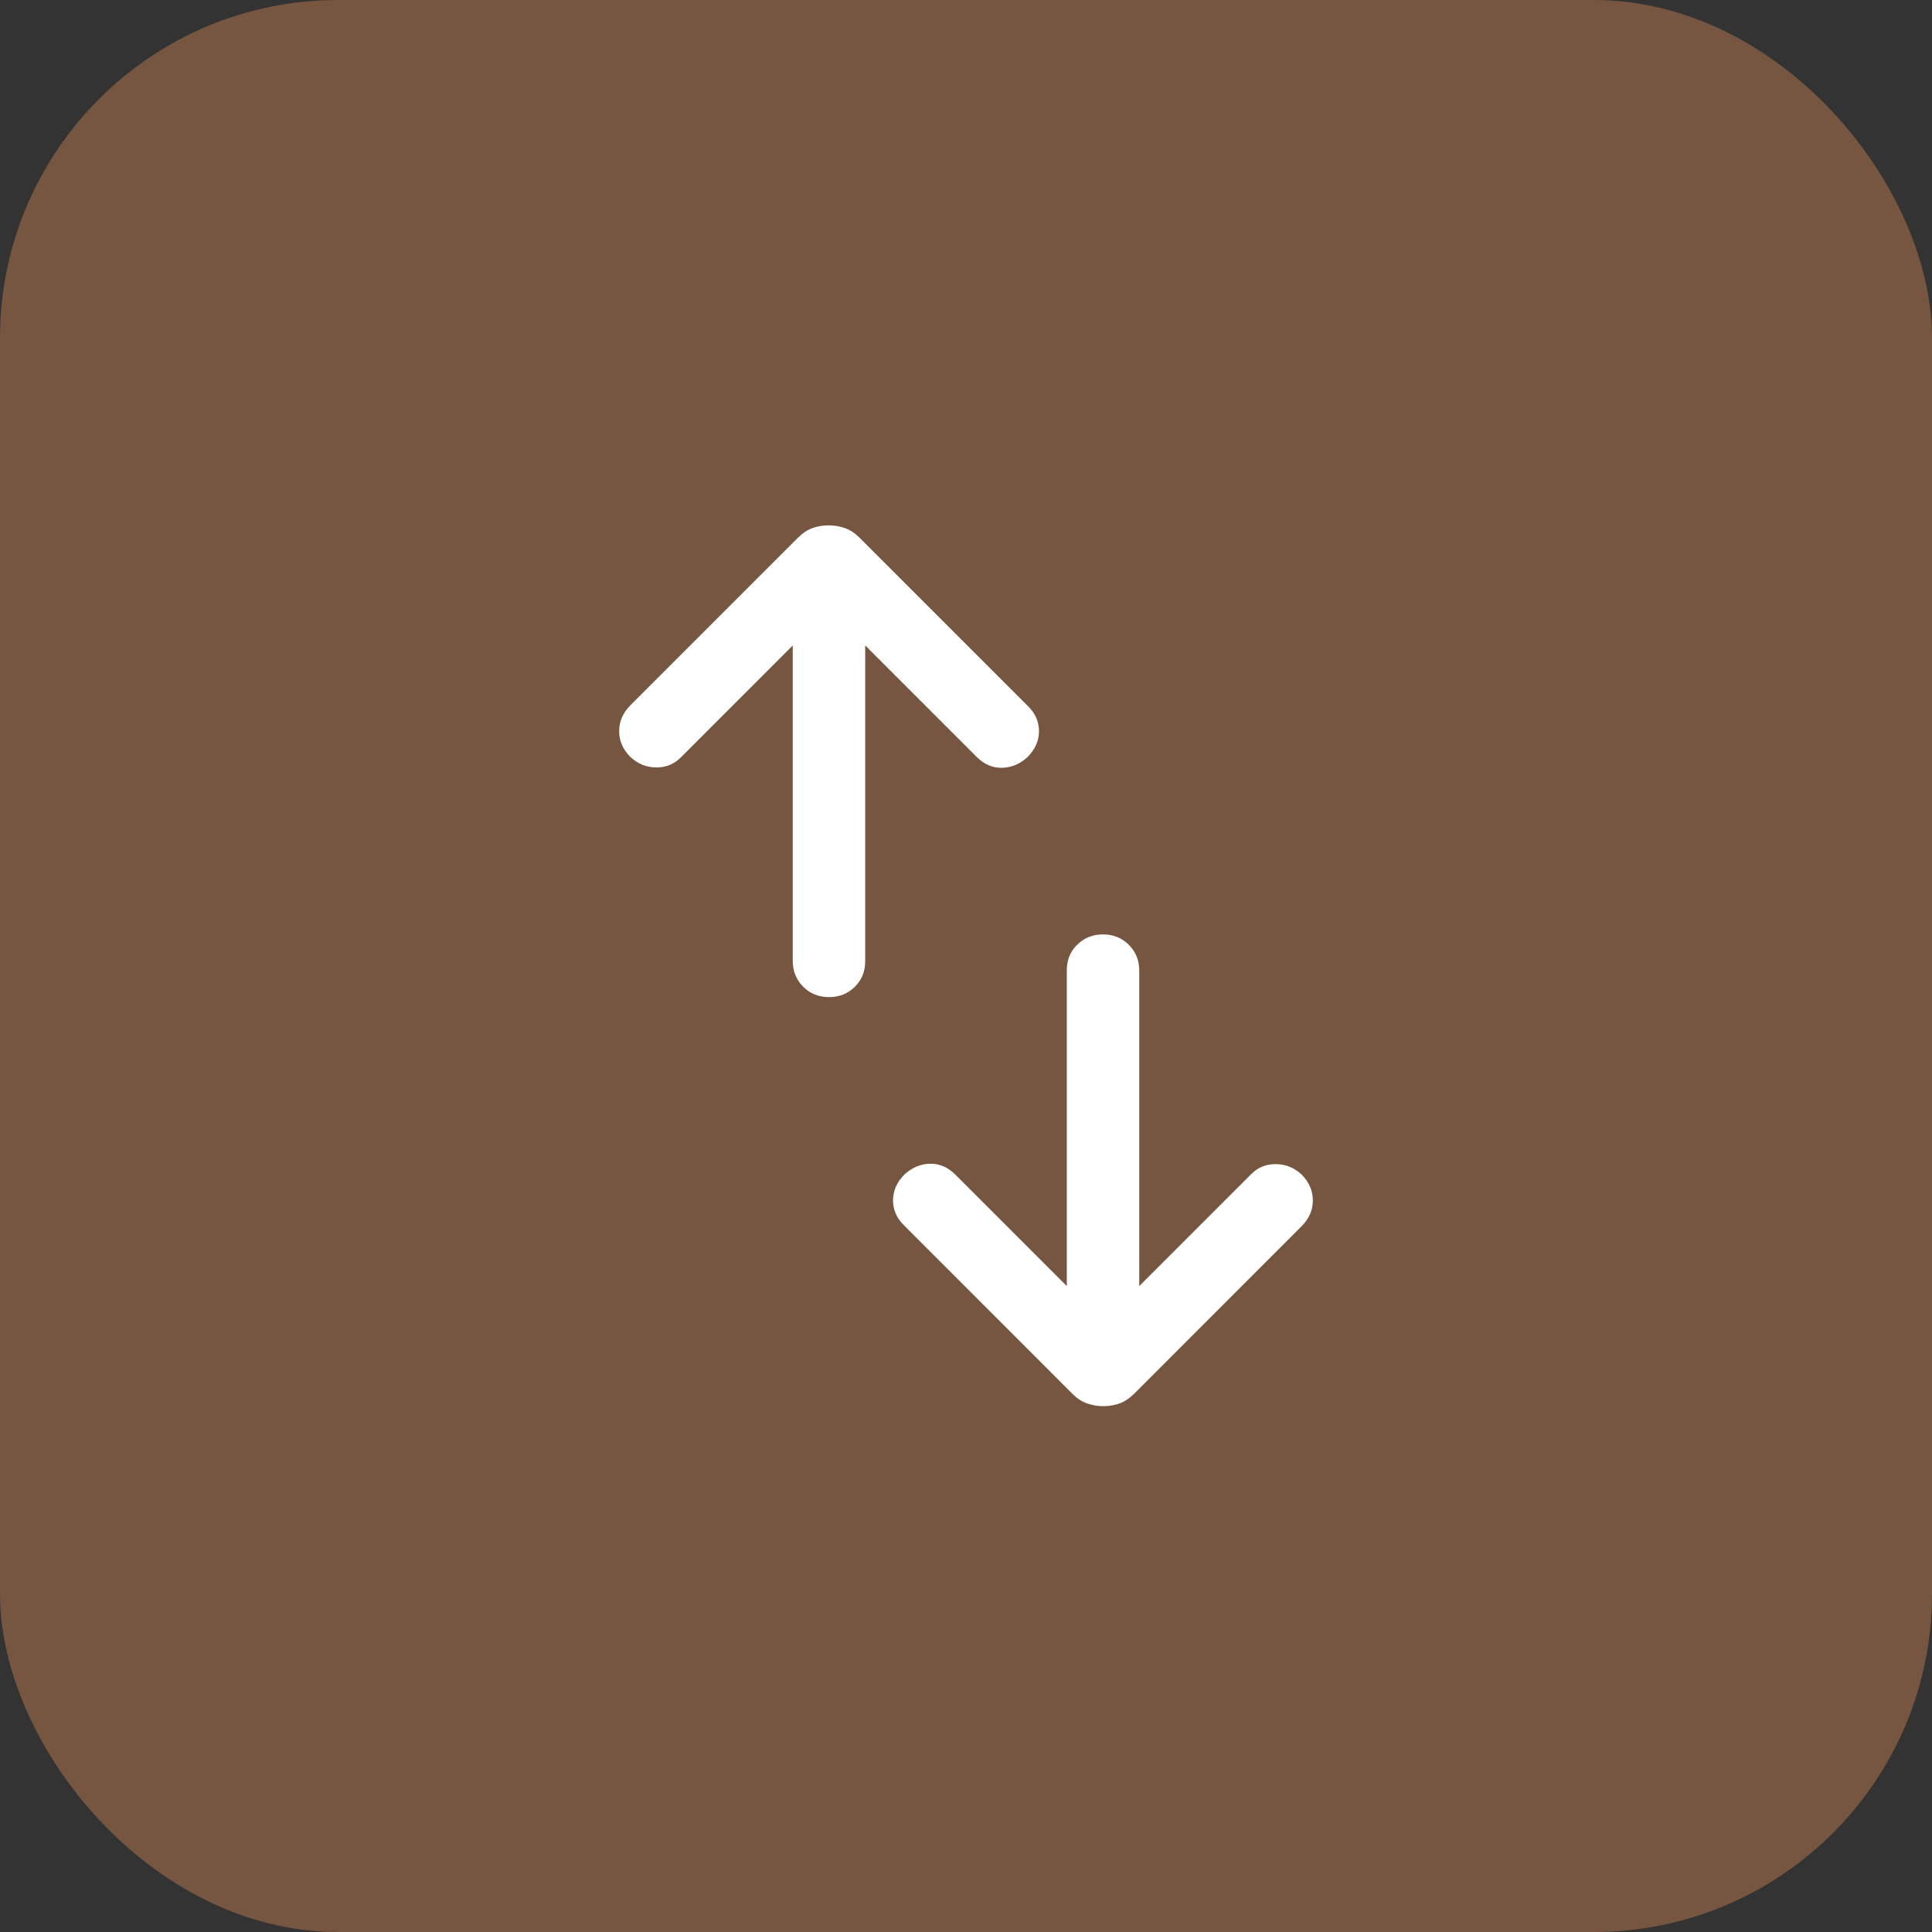<?xml version="1.0" encoding="UTF-8"?> <svg xmlns="http://www.w3.org/2000/svg" width="40" height="40" viewBox="0 0 40 40" fill="none"><rect x="0" y="0" width="40" height="40" fill="#333333" stroke="none"/> <rect width="40" height="40" rx="7" fill="#765640"></rect> <path d="M17.163 20.644C16.951 20.644 16.772 20.572 16.629 20.429C16.485 20.285 16.413 20.107 16.413 19.894V13.363L14.096 15.681C13.961 15.819 13.792 15.889 13.589 15.889C13.386 15.889 13.207 15.817 13.052 15.673C12.897 15.517 12.819 15.338 12.819 15.137C12.819 14.935 12.897 14.757 13.052 14.602L16.521 11.133C16.615 11.039 16.714 10.973 16.819 10.935C16.923 10.896 17.035 10.877 17.155 10.877C17.275 10.877 17.388 10.896 17.496 10.935C17.604 10.974 17.704 11.04 17.796 11.133L21.29 14.627C21.439 14.776 21.512 14.948 21.511 15.144C21.509 15.34 21.43 15.517 21.275 15.673C21.12 15.817 20.944 15.891 20.748 15.896C20.552 15.901 20.376 15.826 20.221 15.671L17.913 13.363V19.904C17.913 20.114 17.841 20.29 17.698 20.431C17.554 20.573 17.376 20.644 17.163 20.644ZM22.845 29.113C22.725 29.113 22.611 29.094 22.504 29.055C22.396 29.017 22.296 28.951 22.204 28.858L18.71 25.363C18.561 25.215 18.488 25.042 18.489 24.846C18.491 24.65 18.57 24.474 18.725 24.317C18.88 24.174 19.056 24.099 19.252 24.094C19.448 24.089 19.624 24.164 19.779 24.319L22.087 26.627V20.087C22.087 19.877 22.158 19.701 22.302 19.559C22.446 19.417 22.624 19.346 22.837 19.346C23.049 19.346 23.227 19.418 23.371 19.562C23.515 19.706 23.587 19.884 23.587 20.096V26.627L25.904 24.31C26.039 24.171 26.208 24.102 26.411 24.102C26.614 24.102 26.793 24.174 26.948 24.317C27.103 24.474 27.181 24.653 27.181 24.854C27.181 25.055 27.103 25.233 26.948 25.388L23.479 28.858C23.385 28.951 23.286 29.017 23.181 29.056C23.077 29.094 22.965 29.113 22.845 29.113Z" fill="white"></path> </svg> 